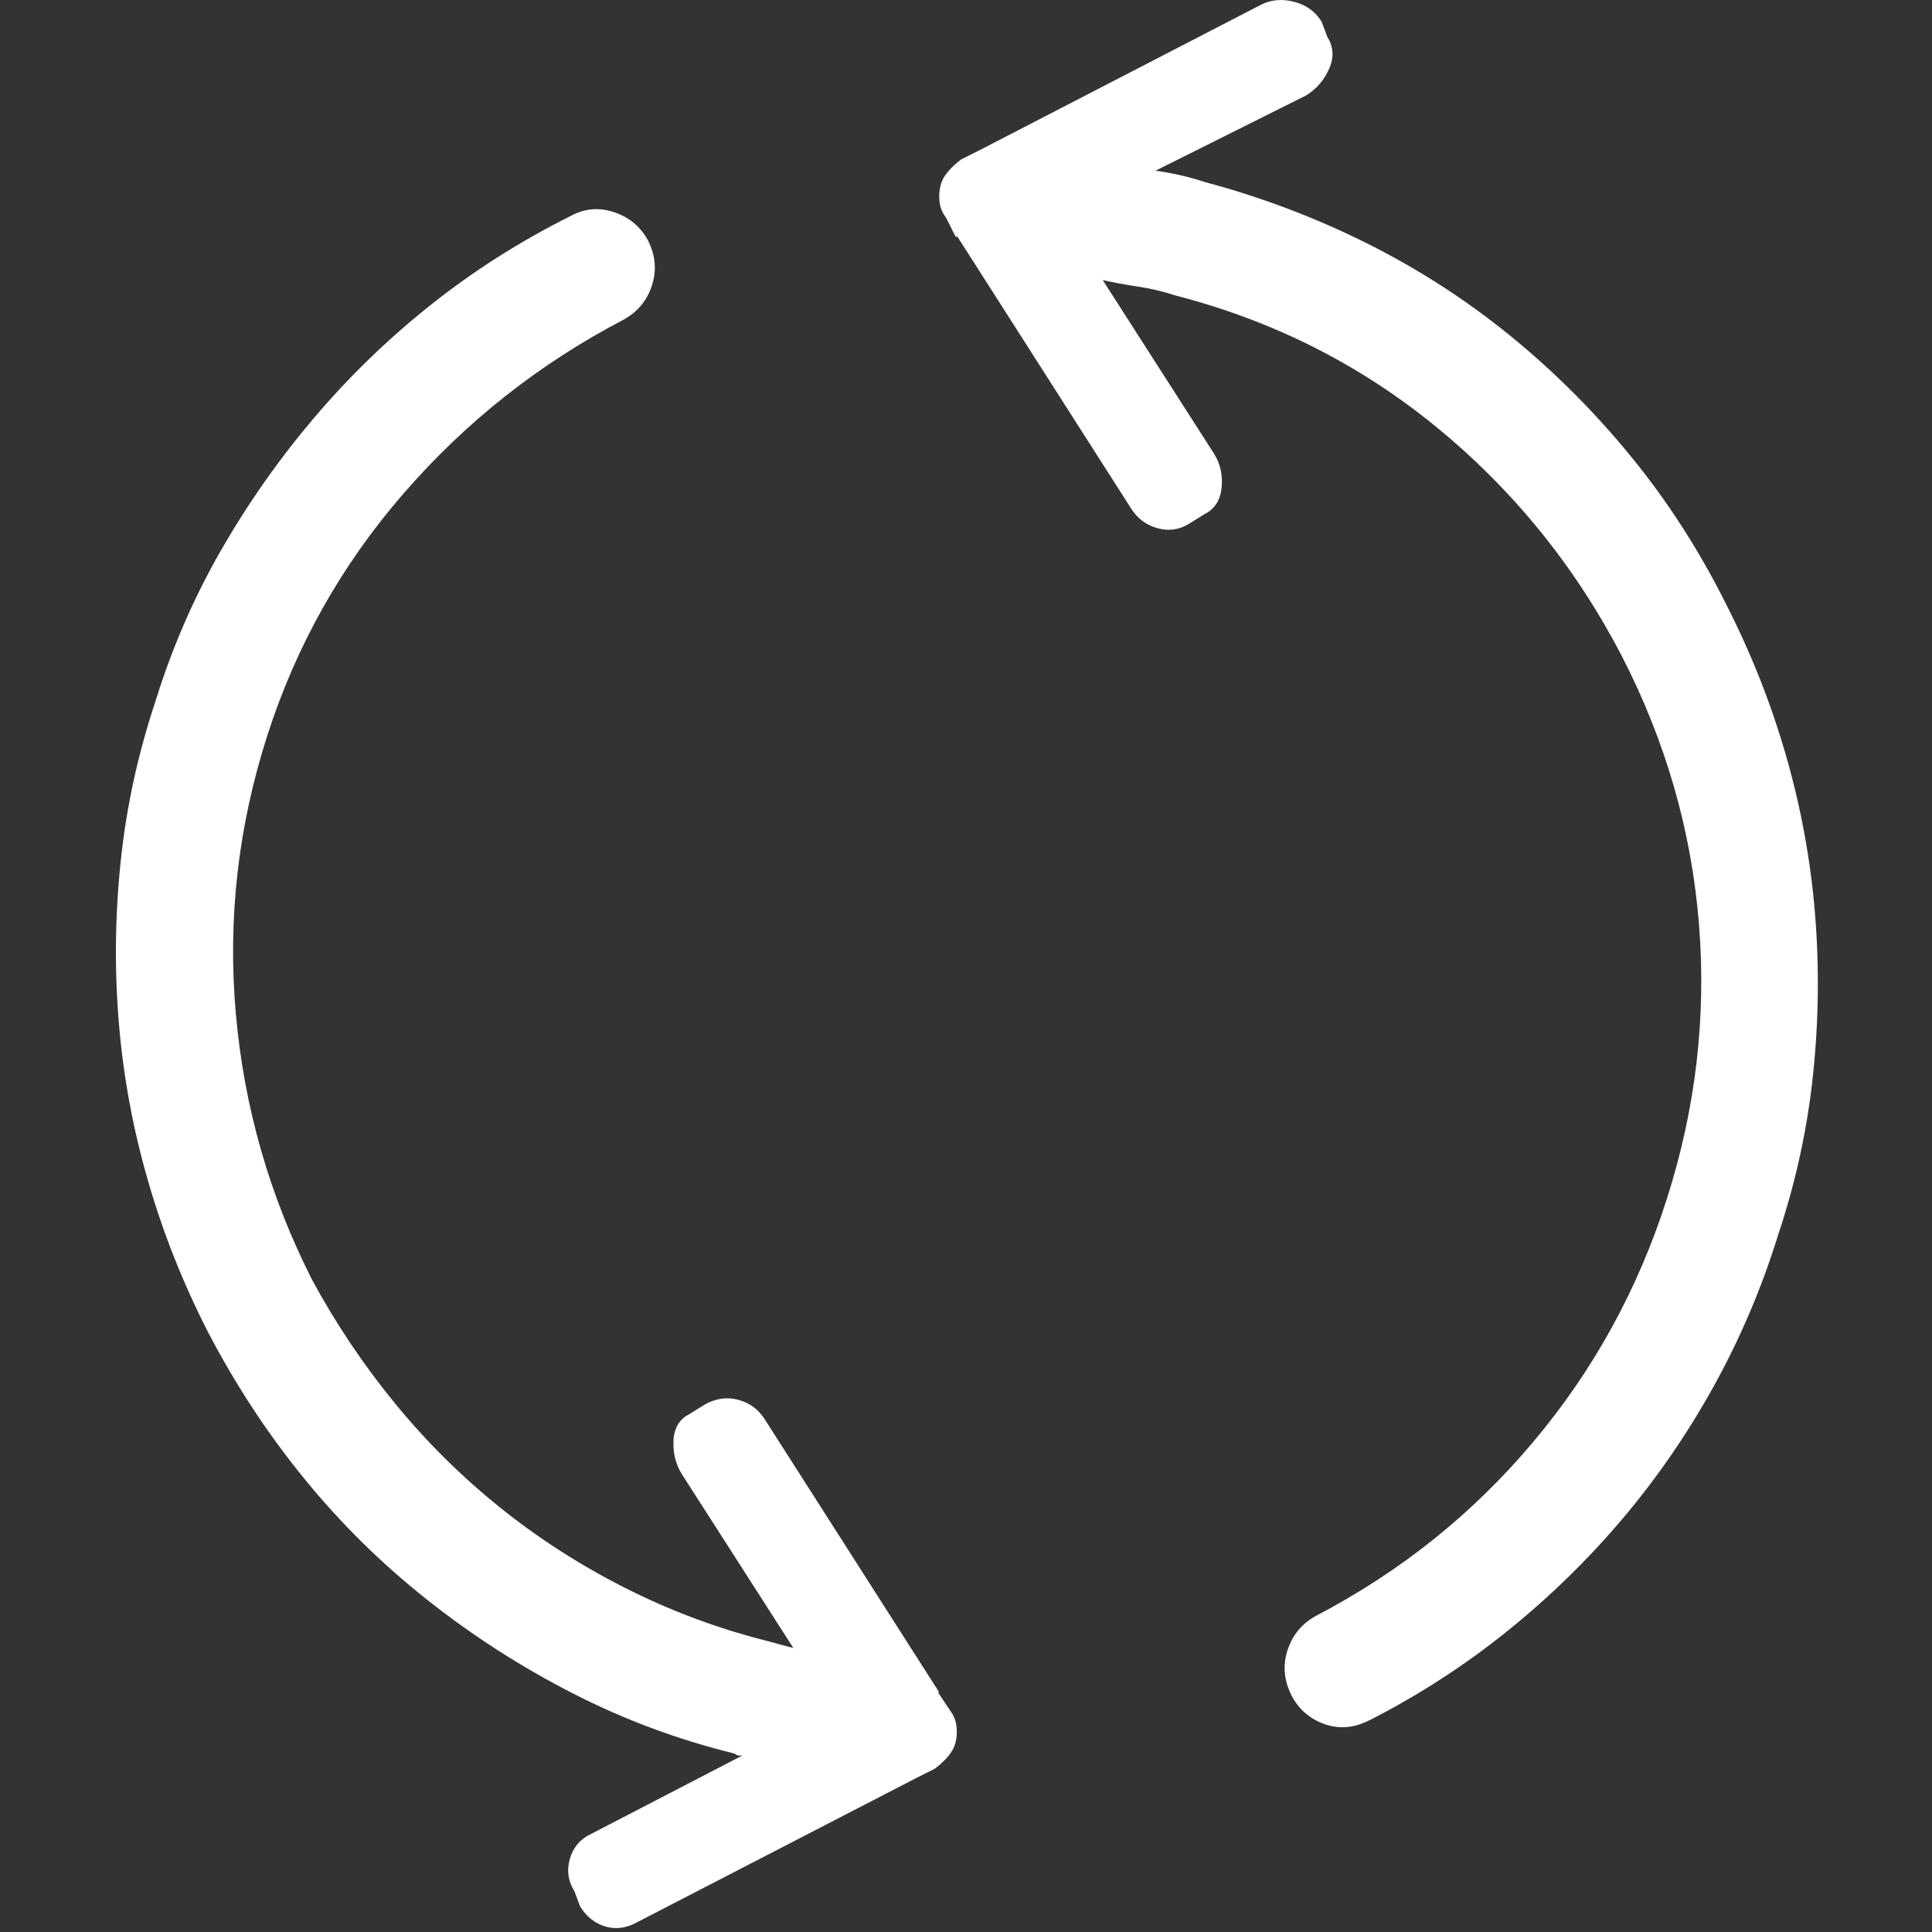 <?xml version="1.0" encoding="UTF-8"?>
<svg width="50px" height="50px" viewBox="0 0 50 50" version="1.1" xmlns="http://www.w3.org/2000/svg" xmlns:xlink="http://www.w3.org/1999/xlink">
    <rect x="0" y="0" width="50" height="50" fill="#333333" stroke="none"/>
    <!-- Generator: Sketch 52.5 (67469) - http://www.bohemiancoding.com/sketch -->
    <title>refresh</title>
    <desc>Created with Sketch.</desc>
    <g id="Page-1" stroke="none" stroke-width="1" fill="none" fill-rule="evenodd">
        <path d="M24.291,43.821 L24.584,44.261 C24.681,44.391 24.738,44.529 24.754,44.676 C24.771,44.822 24.763,44.961 24.73,45.091 C24.697,45.221 24.632,45.343 24.535,45.457 C24.437,45.571 24.323,45.677 24.193,45.774 L23.705,46.019 L16.429,49.778 C16.169,49.909 15.908,49.933 15.648,49.852 C15.388,49.77 15.176,49.599 15.013,49.339 L14.867,48.948 C14.704,48.688 14.663,48.411 14.745,48.118 C14.826,47.825 14.997,47.614 15.257,47.483 L19.212,45.433 L19.115,45.433 C19.082,45.433 19.05,45.416 19.017,45.384 C17.552,45.026 16.153,44.505 14.818,43.821 C13.483,43.138 12.23,42.332 11.058,41.404 C9.886,40.477 8.828,39.435 7.884,38.279 C6.94,37.124 6.11,35.862 5.394,34.495 C4.743,33.226 4.222,31.915 3.832,30.565 C3.441,29.214 3.189,27.846 3.075,26.463 C2.961,25.079 2.977,23.688 3.124,22.288 C3.27,20.888 3.571,19.505 4.027,18.138 C4.45,16.771 5.012,15.477 5.711,14.256 C6.411,13.035 7.217,11.888 8.128,10.814 C9.04,9.739 10.049,8.763 11.156,7.884 C12.263,7.005 13.467,6.24 14.769,5.589 C15.127,5.394 15.502,5.361 15.892,5.491 C16.283,5.621 16.576,5.866 16.771,6.224 C16.966,6.614 16.999,7.005 16.869,7.396 C16.739,7.786 16.494,8.079 16.136,8.274 C13.955,9.414 12.059,10.911 10.448,12.767 C8.836,14.622 7.656,16.722 6.908,19.066 C6.159,21.409 5.891,23.794 6.102,26.219 C6.314,28.644 6.973,30.947 8.08,33.128 C8.698,34.267 9.414,35.333 10.228,36.326 C11.042,37.319 11.945,38.214 12.938,39.012 C13.931,39.809 15.005,40.501 16.161,41.087 C17.316,41.673 18.529,42.129 19.798,42.454 C19.929,42.487 20.051,42.519 20.165,42.552 C20.279,42.584 20.401,42.617 20.531,42.649 L17.65,38.157 C17.487,37.897 17.414,37.604 17.43,37.278 C17.447,36.953 17.585,36.725 17.845,36.595 L18.236,36.351 C18.529,36.188 18.822,36.147 19.115,36.229 C19.408,36.31 19.636,36.481 19.798,36.741 L24.291,43.773 L24.291,43.821 Z M44.652,15.599 C45.303,16.868 45.824,18.178 46.214,19.529 C46.605,20.88 46.857,22.247 46.971,23.631 C47.085,25.014 47.069,26.406 46.922,27.806 C46.776,29.205 46.475,30.589 46.019,31.956 C45.596,33.323 45.043,34.625 44.359,35.862 C43.675,37.099 42.886,38.247 41.991,39.305 C41.096,40.363 40.103,41.331 39.012,42.21 C37.922,43.089 36.742,43.854 35.472,44.505 C35.342,44.57 35.22,44.619 35.106,44.651 C34.992,44.684 34.87,44.7 34.74,44.7 C34.479,44.7 34.227,44.627 33.983,44.481 C33.739,44.334 33.552,44.131 33.421,43.87 C33.226,43.48 33.194,43.089 33.324,42.698 C33.454,42.308 33.698,42.015 34.056,41.819 C36.237,40.68 38.109,39.183 39.671,37.327 C41.234,35.472 42.39,33.372 43.138,31.028 C43.887,28.685 44.164,26.308 43.968,23.899 C43.773,21.491 43.106,19.179 41.966,16.966 C40.762,14.655 39.167,12.685 37.181,11.058 C35.196,9.43 32.933,8.291 30.394,7.64 C30.101,7.542 29.792,7.469 29.466,7.42 C29.141,7.371 28.832,7.314 28.539,7.249 L31.419,11.741 C31.582,12.002 31.647,12.295 31.615,12.62 C31.582,12.946 31.436,13.174 31.175,13.304 L30.785,13.548 C30.524,13.711 30.248,13.751 29.955,13.67 C29.662,13.589 29.434,13.418 29.271,13.157 L24.779,6.126 C24.779,6.126 24.763,6.126 24.73,6.126 L24.486,5.638 C24.388,5.508 24.331,5.369 24.315,5.223 C24.299,5.076 24.307,4.938 24.339,4.808 C24.372,4.677 24.437,4.555 24.535,4.441 C24.632,4.328 24.746,4.222 24.877,4.124 L25.365,3.88 L32.64,0.12 C32.901,-0.01 33.185,-0.034 33.495,0.047 C33.804,0.128 34.04,0.299 34.203,0.56 L34.349,0.95 C34.512,1.211 34.528,1.487 34.398,1.78 C34.268,2.073 34.072,2.301 33.812,2.464 L29.906,4.417 C30.134,4.45 30.353,4.49 30.565,4.539 C30.777,4.588 30.98,4.645 31.175,4.71 C32.64,5.101 34.04,5.63 35.375,6.297 C36.709,6.964 37.946,7.762 39.086,8.69 C40.225,9.617 41.266,10.659 42.211,11.815 C43.155,12.97 43.968,14.232 44.652,15.599 Z" id="refresh---simple-line-icons-copy-2" fill='white' ></path>
    </g>
</svg>